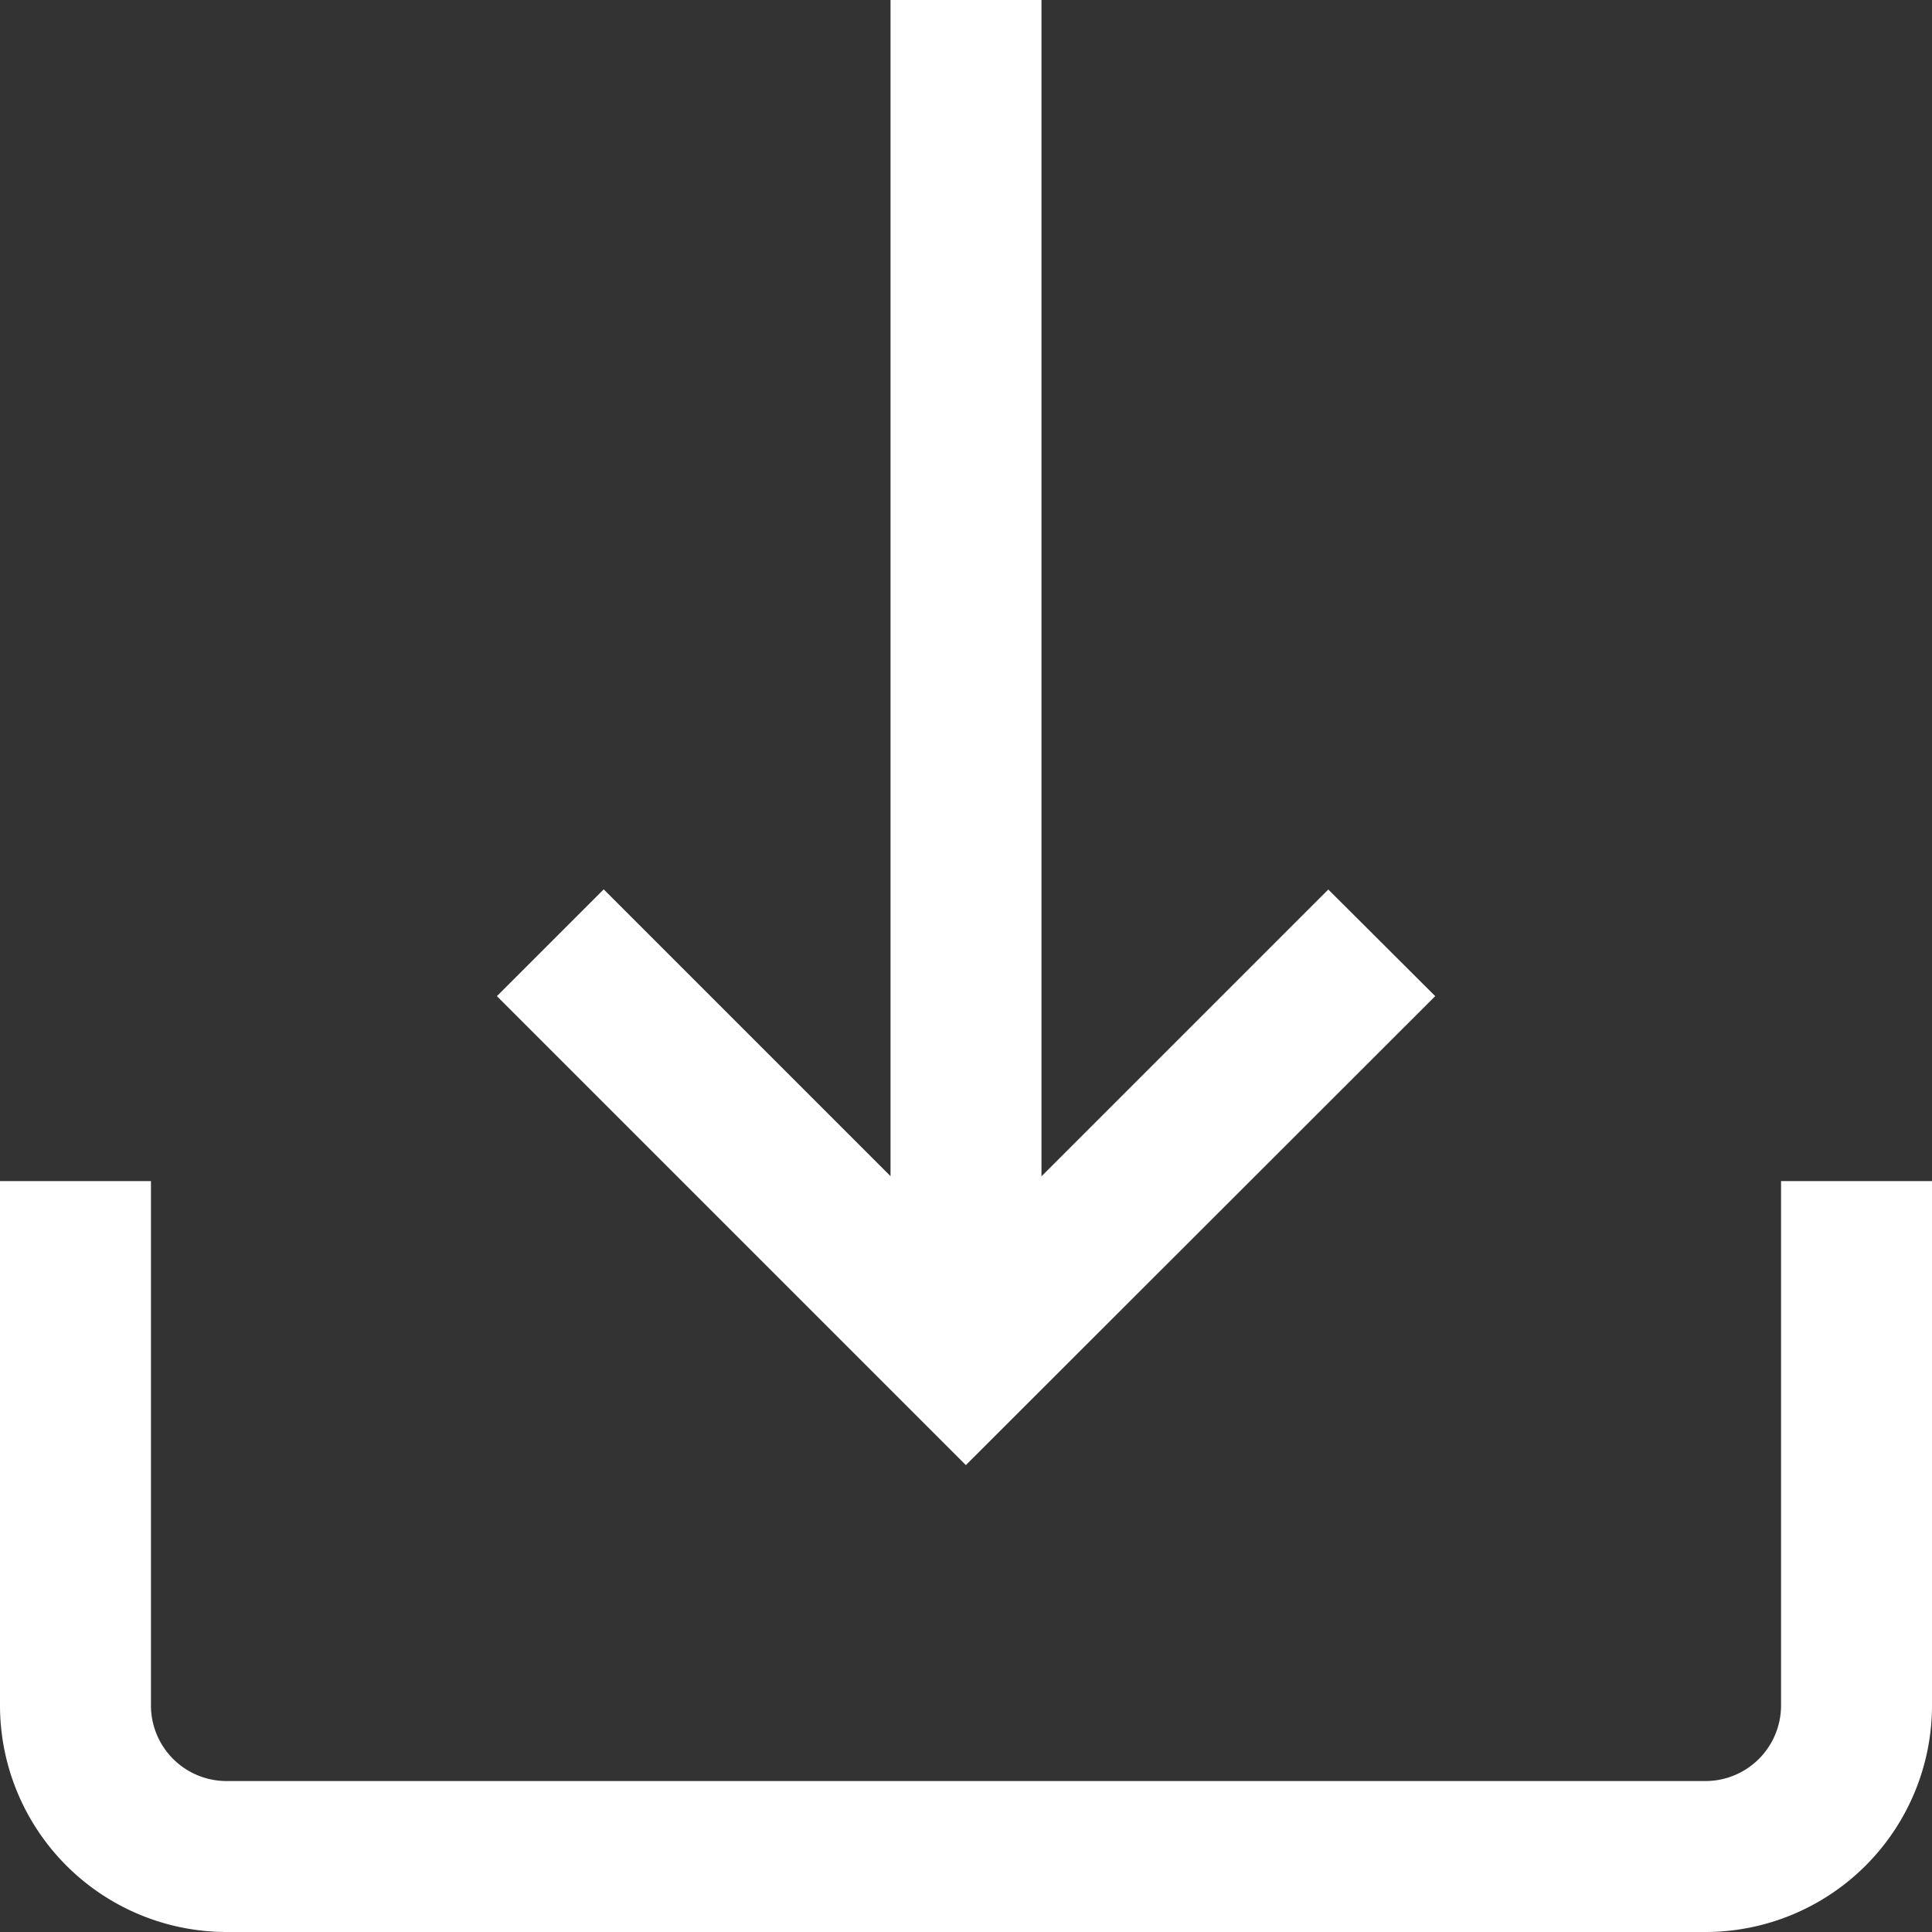 <svg id="down-arrow" xmlns="http://www.w3.org/2000/svg" width="15" height="15" viewBox="0 0 15 15">
  <rect x="0" y="0" width="15" height="15" fill="#333333" stroke="none"/>
  <g id="Group_2612" data-name="Group 2612" transform="translate(0 9.17)">
    <g id="Group_2611" data-name="Group 2611">
      <path id="Path_11978" data-name="Path 11978" d="M13.828,313v4.072a.587.587,0,0,1-.586.586H1.758a.587.587,0,0,1-.586-.586V313H0v4.072a1.76,1.76,0,0,0,1.758,1.758H13.242A1.76,1.76,0,0,0,15,317.072V313Z" transform="translate(0 -313)" fill="#ffffff"/>
    </g>
  </g>
  <g id="Group_2614" data-name="Group 2614" transform="translate(3.859)">
    <g id="Group_2613" data-name="Group 2613">
      <path id="Path_11979" data-name="Path 11979" d="M138.17,6.906l-2.227,2.227V0h-1.172V9.132l-2.227-2.227-.829.829,3.641,3.641L139,7.734Z" transform="translate(-131.716)" fill="#ffffff"/>
    </g>
  </g>
</svg>
